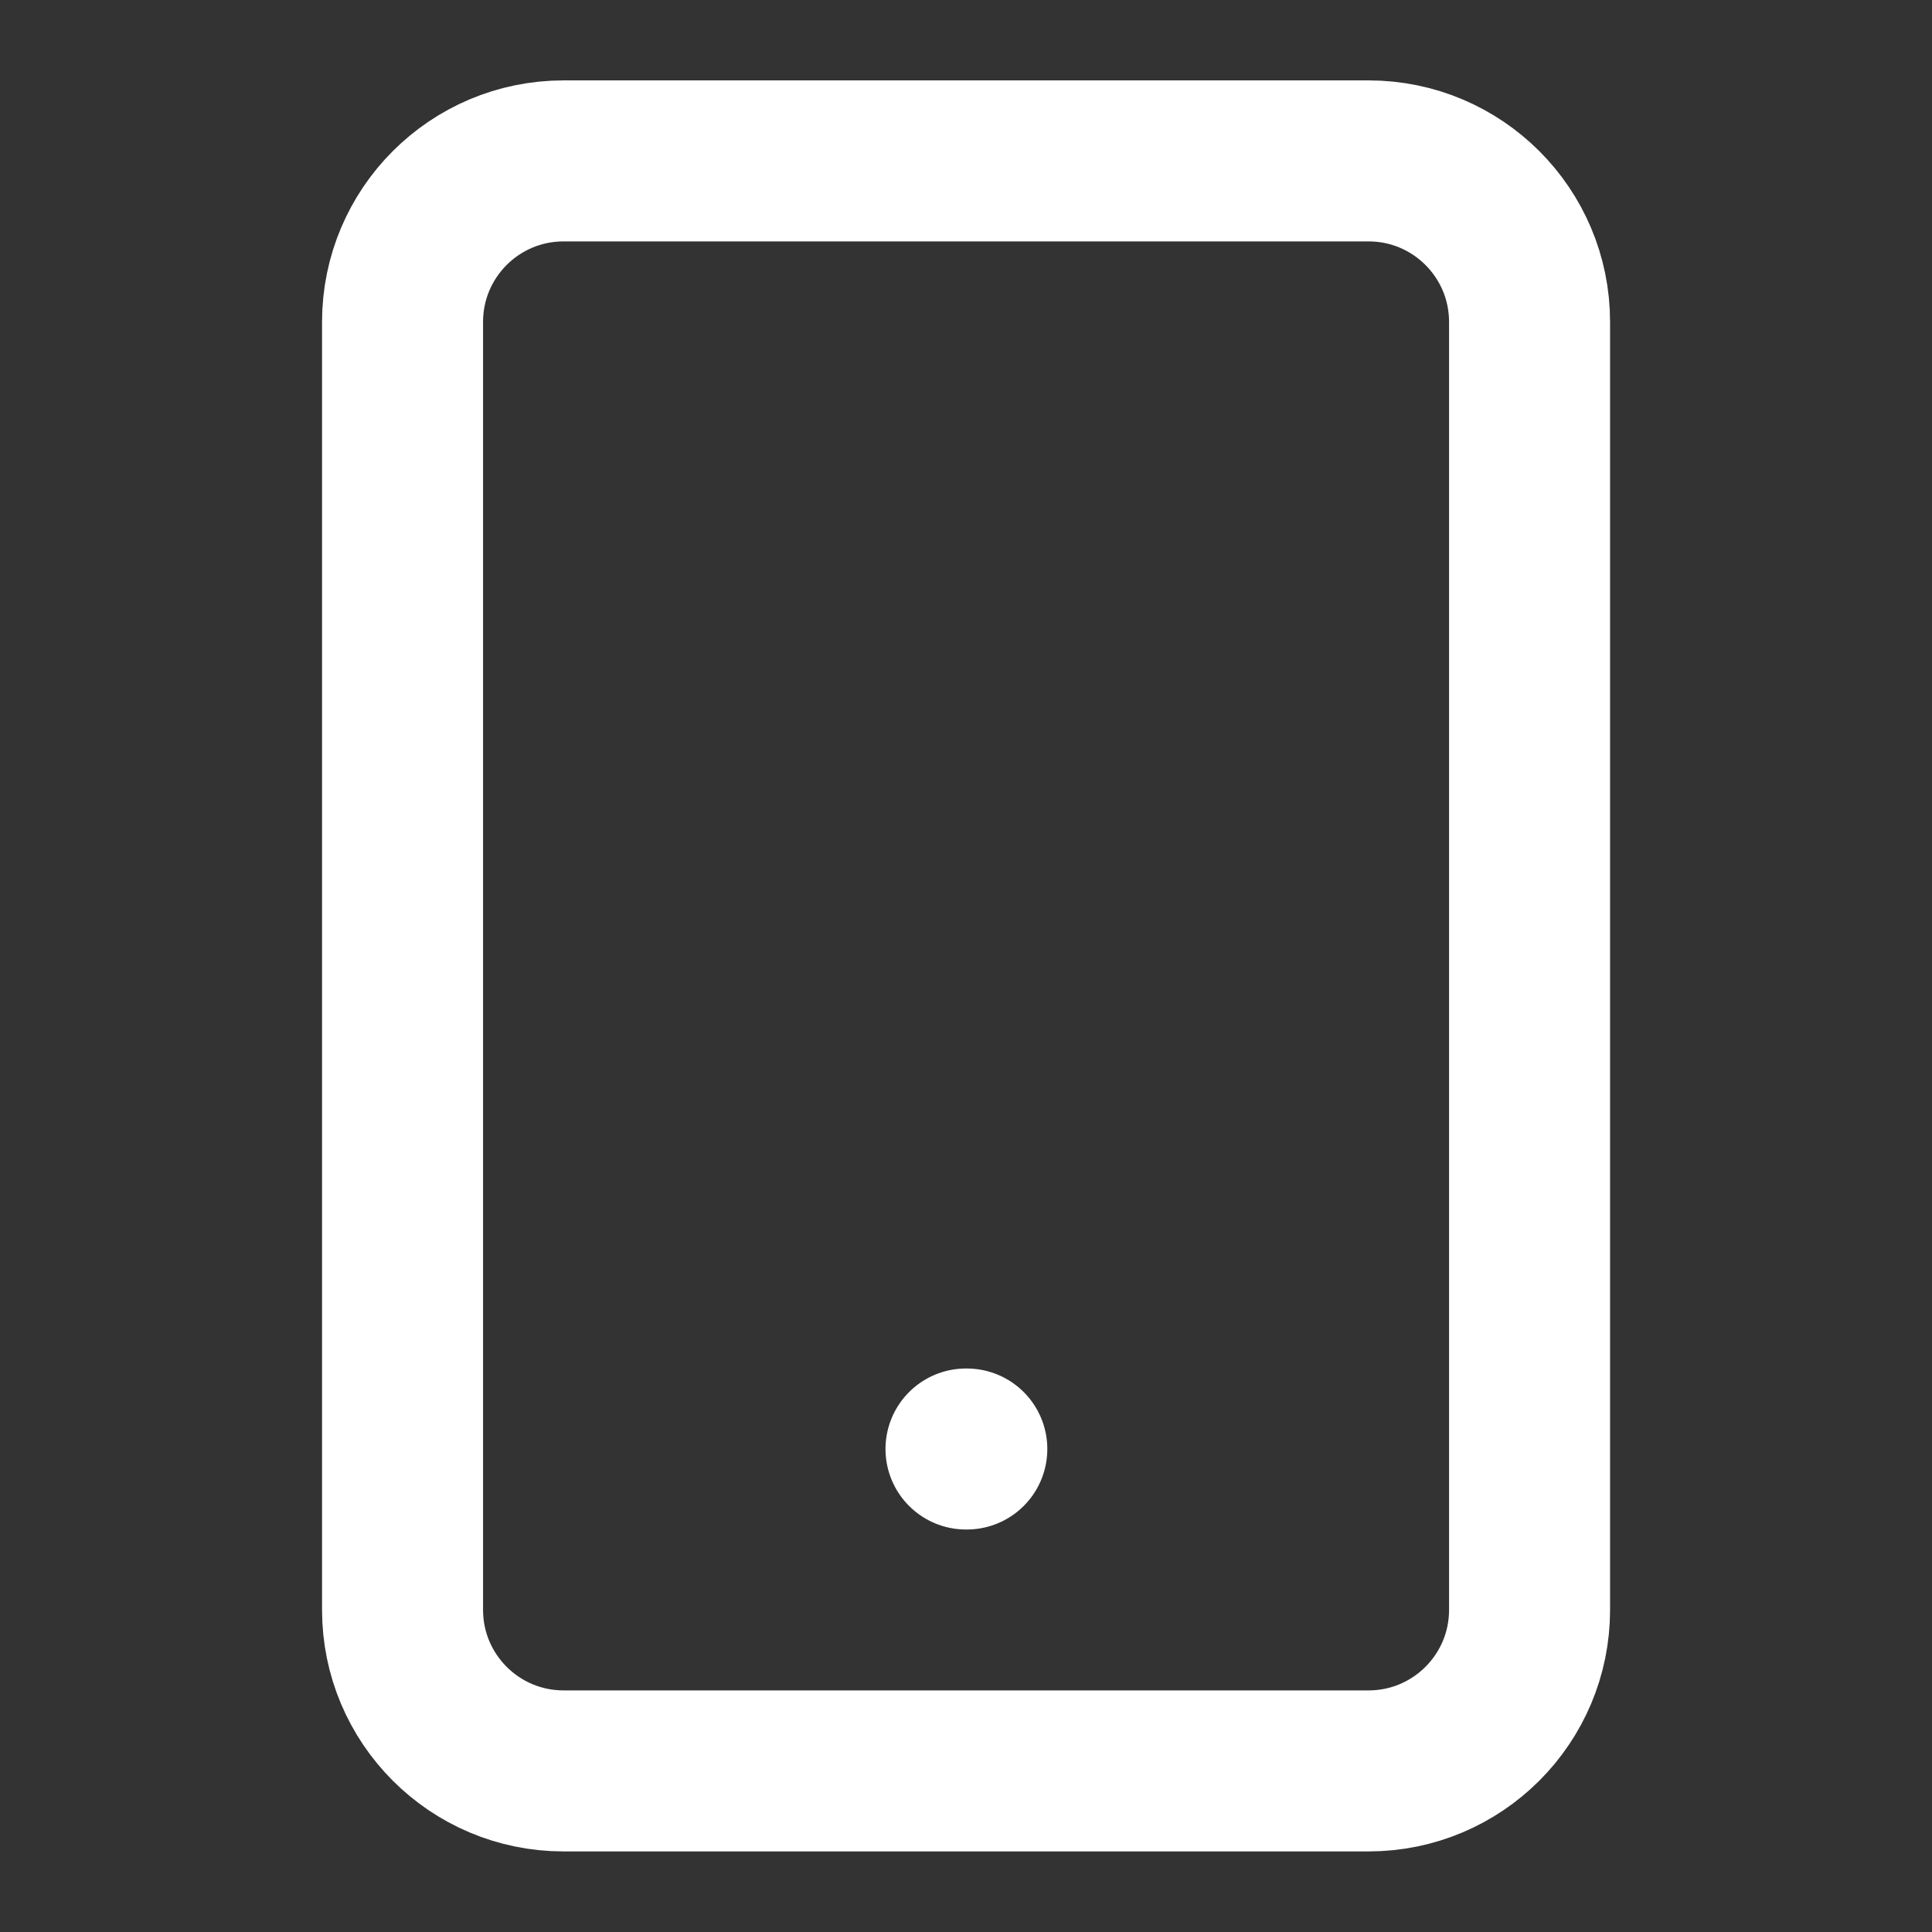 <svg width="50" height="50" viewBox="0 0 50 50" fill="none" xmlns="http://www.w3.org/2000/svg">
<rect x="0" y="0" width="50" height="50" fill="#333333" stroke="none"/>
<path d="M35.418 4.164H14.585C12.283 4.164 10.418 6.03 10.418 8.331V41.664C10.418 43.965 12.283 45.831 14.585 45.831H35.418C37.719 45.831 39.585 43.965 39.585 41.664V8.331C39.585 6.03 37.719 4.164 35.418 4.164Z" stroke="white" stroke-width="4.167" stroke-linecap="round" stroke-linejoin="round"/>
<path d="M25 37.5H25.021" stroke="white" stroke-width="4.167" stroke-linecap="round" stroke-linejoin="round"/>
</svg>
